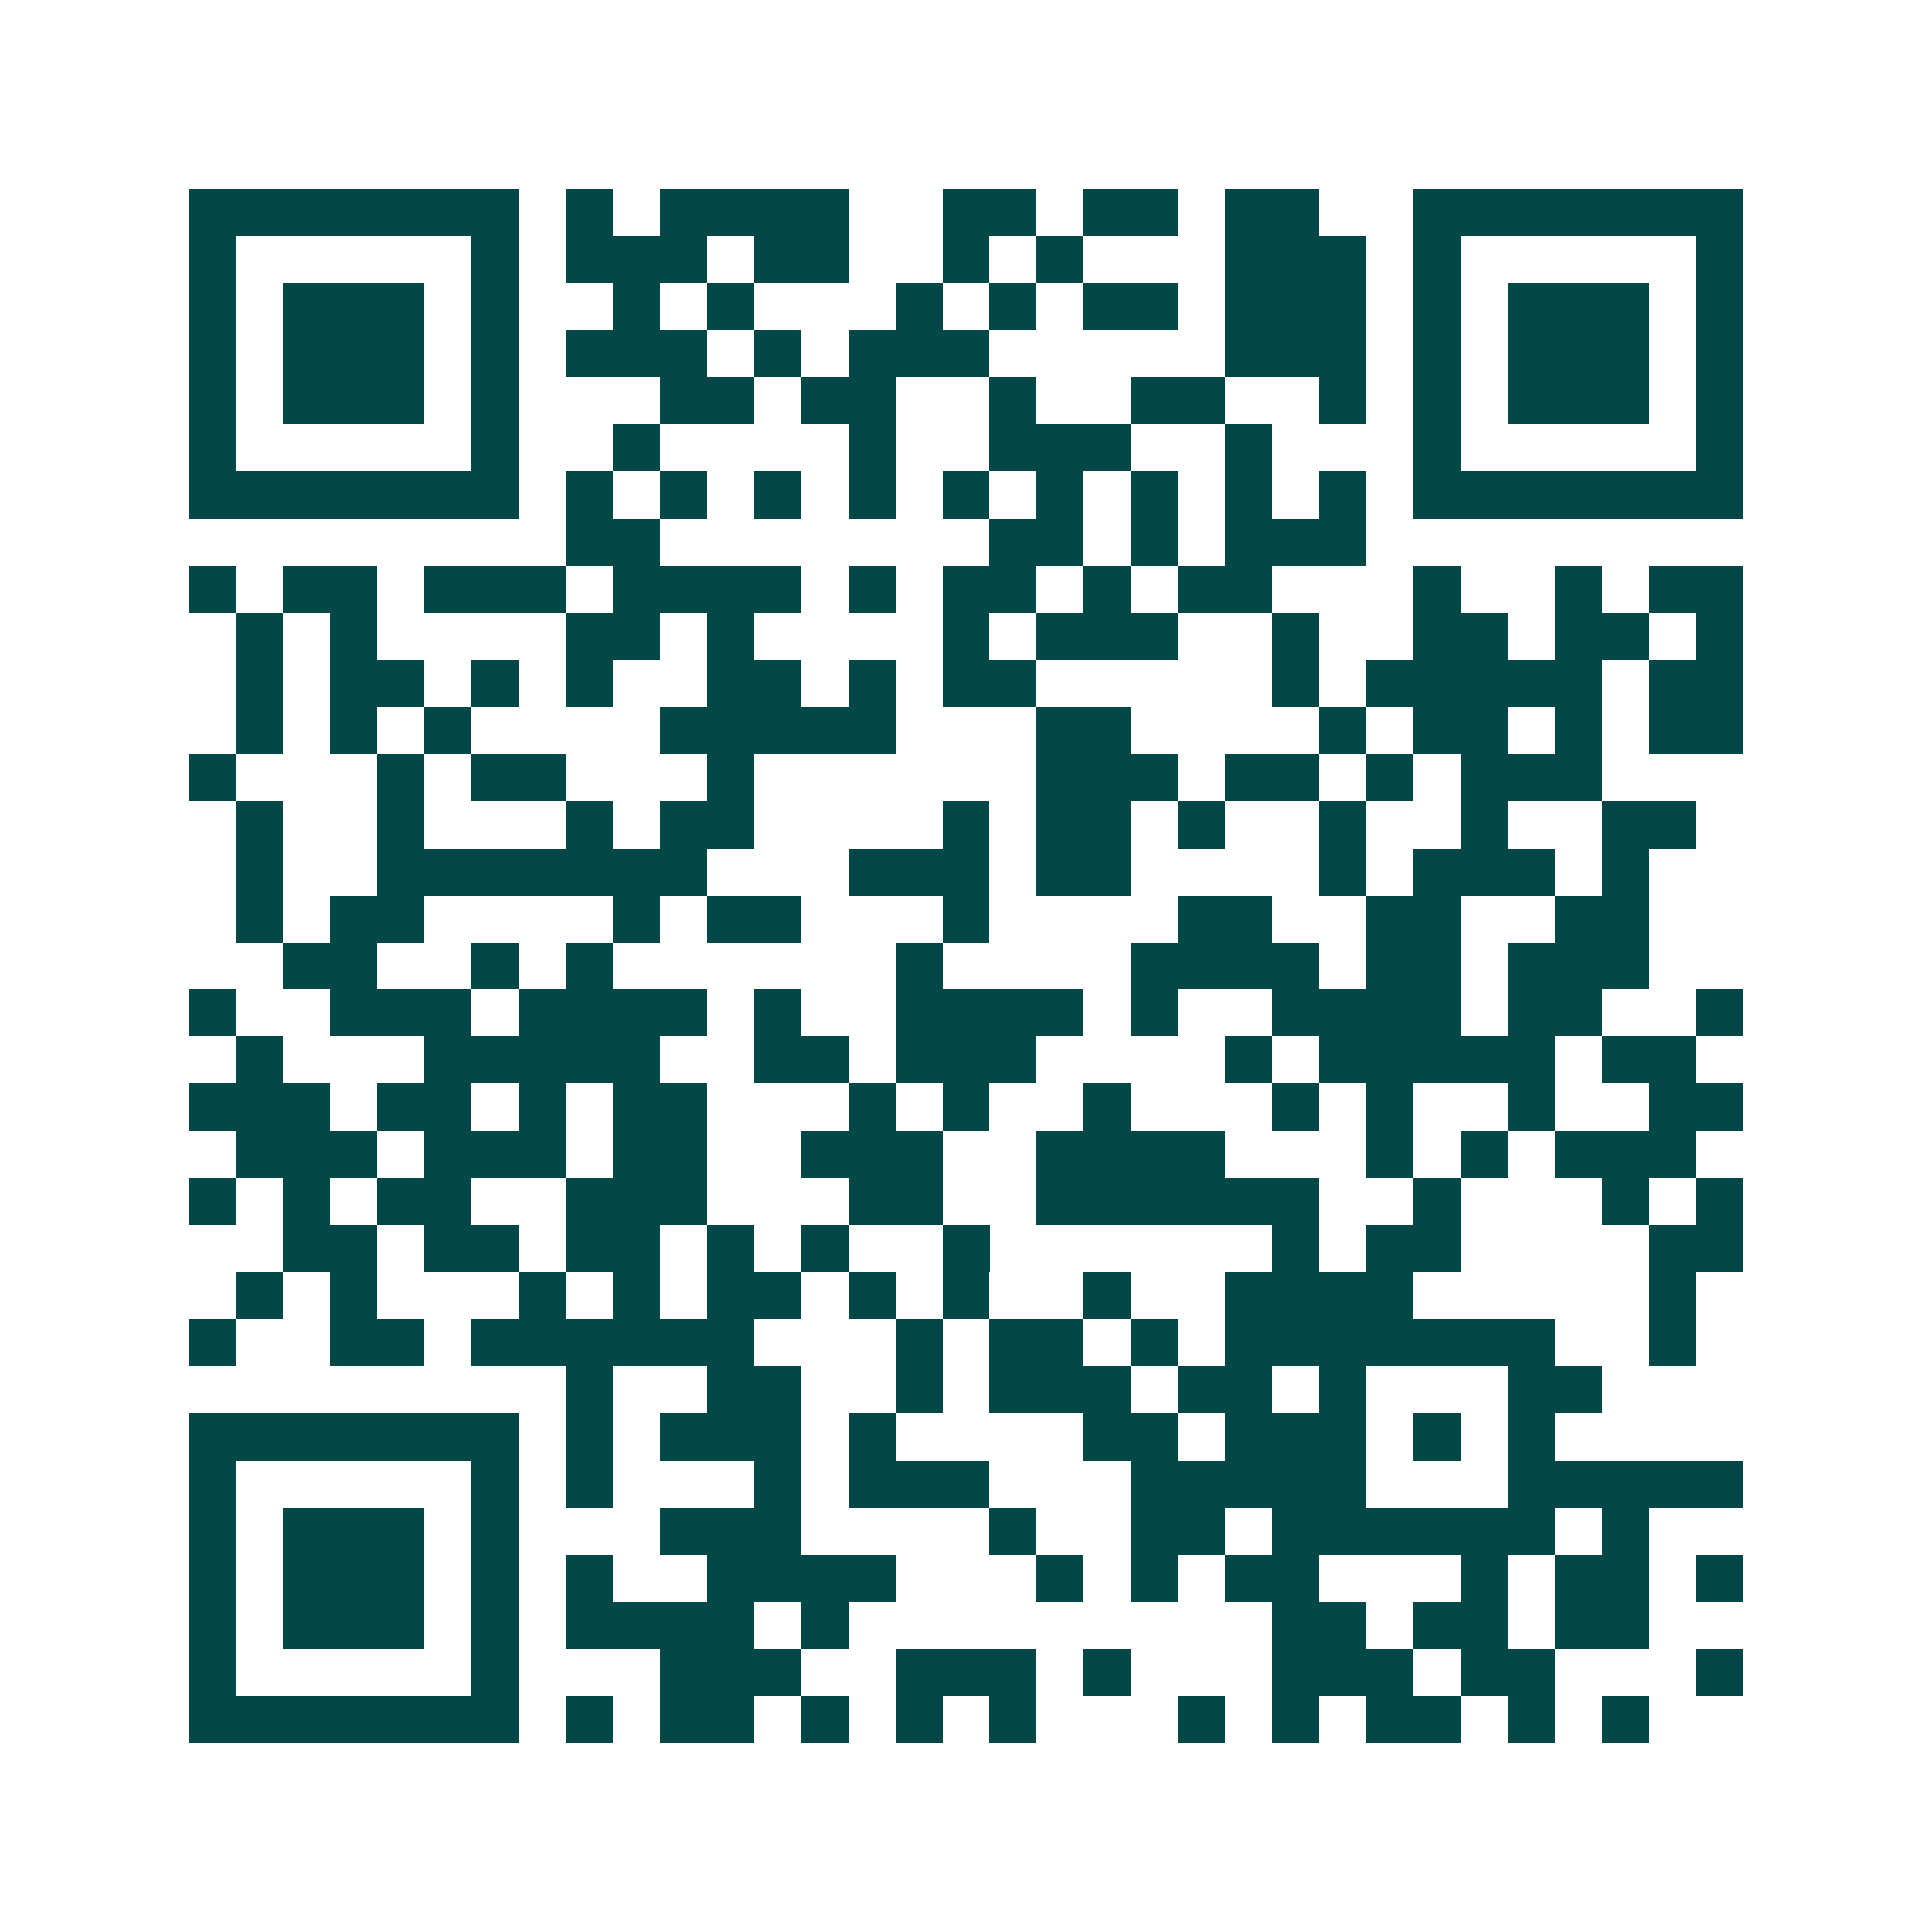<svg xmlns="http://www.w3.org/2000/svg" width="200" height="200" viewBox="0 0 41 41" shape-rendering="crispEdges"><path fill="#ffffff" d="M0 0h41v41H0z"/><path stroke="#014847" d="M4 4.5h7m1 0h1m1 0h4m2 0h2m1 0h2m1 0h2m2 0h7M4 5.5h1m5 0h1m1 0h3m1 0h2m2 0h1m1 0h1m3 0h3m1 0h1m5 0h1M4 6.5h1m1 0h3m1 0h1m2 0h1m1 0h1m3 0h1m1 0h1m1 0h2m1 0h3m1 0h1m1 0h3m1 0h1M4 7.5h1m1 0h3m1 0h1m1 0h3m1 0h1m1 0h3m5 0h3m1 0h1m1 0h3m1 0h1M4 8.5h1m1 0h3m1 0h1m3 0h2m1 0h2m2 0h1m2 0h2m2 0h1m1 0h1m1 0h3m1 0h1M4 9.5h1m5 0h1m2 0h1m4 0h1m2 0h3m2 0h1m3 0h1m5 0h1M4 10.5h7m1 0h1m1 0h1m1 0h1m1 0h1m1 0h1m1 0h1m1 0h1m1 0h1m1 0h1m1 0h7M12 11.5h2m7 0h2m1 0h1m1 0h3M4 12.5h1m1 0h2m1 0h3m1 0h4m1 0h1m1 0h2m1 0h1m1 0h2m3 0h1m2 0h1m1 0h2M5 13.5h1m1 0h1m4 0h2m1 0h1m4 0h1m1 0h3m2 0h1m2 0h2m1 0h2m1 0h1M5 14.5h1m1 0h2m1 0h1m1 0h1m2 0h2m1 0h1m1 0h2m5 0h1m1 0h5m1 0h2M5 15.5h1m1 0h1m1 0h1m4 0h5m3 0h2m4 0h1m1 0h2m1 0h1m1 0h2M4 16.5h1m3 0h1m1 0h2m3 0h1m6 0h3m1 0h2m1 0h1m1 0h3M5 17.5h1m2 0h1m3 0h1m1 0h2m4 0h1m1 0h2m1 0h1m2 0h1m2 0h1m2 0h2M5 18.5h1m2 0h7m3 0h3m1 0h2m4 0h1m1 0h3m1 0h1M5 19.5h1m1 0h2m4 0h1m1 0h2m3 0h1m4 0h2m2 0h2m2 0h2M6 20.5h2m2 0h1m1 0h1m6 0h1m4 0h4m1 0h2m1 0h3M4 21.5h1m2 0h3m1 0h4m1 0h1m2 0h4m1 0h1m2 0h4m1 0h2m2 0h1M5 22.5h1m3 0h5m2 0h2m1 0h3m4 0h1m1 0h5m1 0h2M4 23.5h3m1 0h2m1 0h1m1 0h2m3 0h1m1 0h1m2 0h1m3 0h1m1 0h1m2 0h1m2 0h2M5 24.5h3m1 0h3m1 0h2m2 0h3m2 0h4m3 0h1m1 0h1m1 0h3M4 25.5h1m1 0h1m1 0h2m2 0h3m3 0h2m2 0h6m2 0h1m3 0h1m1 0h1M6 26.5h2m1 0h2m1 0h2m1 0h1m1 0h1m2 0h1m6 0h1m1 0h2m4 0h2M5 27.5h1m1 0h1m3 0h1m1 0h1m1 0h2m1 0h1m1 0h1m2 0h1m2 0h4m5 0h1M4 28.5h1m2 0h2m1 0h6m3 0h1m1 0h2m1 0h1m1 0h7m2 0h1M12 29.5h1m2 0h2m2 0h1m1 0h3m1 0h2m1 0h1m3 0h2M4 30.5h7m1 0h1m1 0h3m1 0h1m4 0h2m1 0h3m1 0h1m1 0h1M4 31.5h1m5 0h1m1 0h1m3 0h1m1 0h3m3 0h5m3 0h5M4 32.5h1m1 0h3m1 0h1m3 0h3m4 0h1m2 0h2m1 0h6m1 0h1M4 33.5h1m1 0h3m1 0h1m1 0h1m2 0h4m3 0h1m1 0h1m1 0h2m3 0h1m1 0h2m1 0h1M4 34.5h1m1 0h3m1 0h1m1 0h4m1 0h1m9 0h2m1 0h2m1 0h2M4 35.5h1m5 0h1m3 0h3m2 0h3m1 0h1m3 0h3m1 0h2m3 0h1M4 36.5h7m1 0h1m1 0h2m1 0h1m1 0h1m1 0h1m3 0h1m1 0h1m1 0h2m1 0h1m1 0h1"/></svg>
